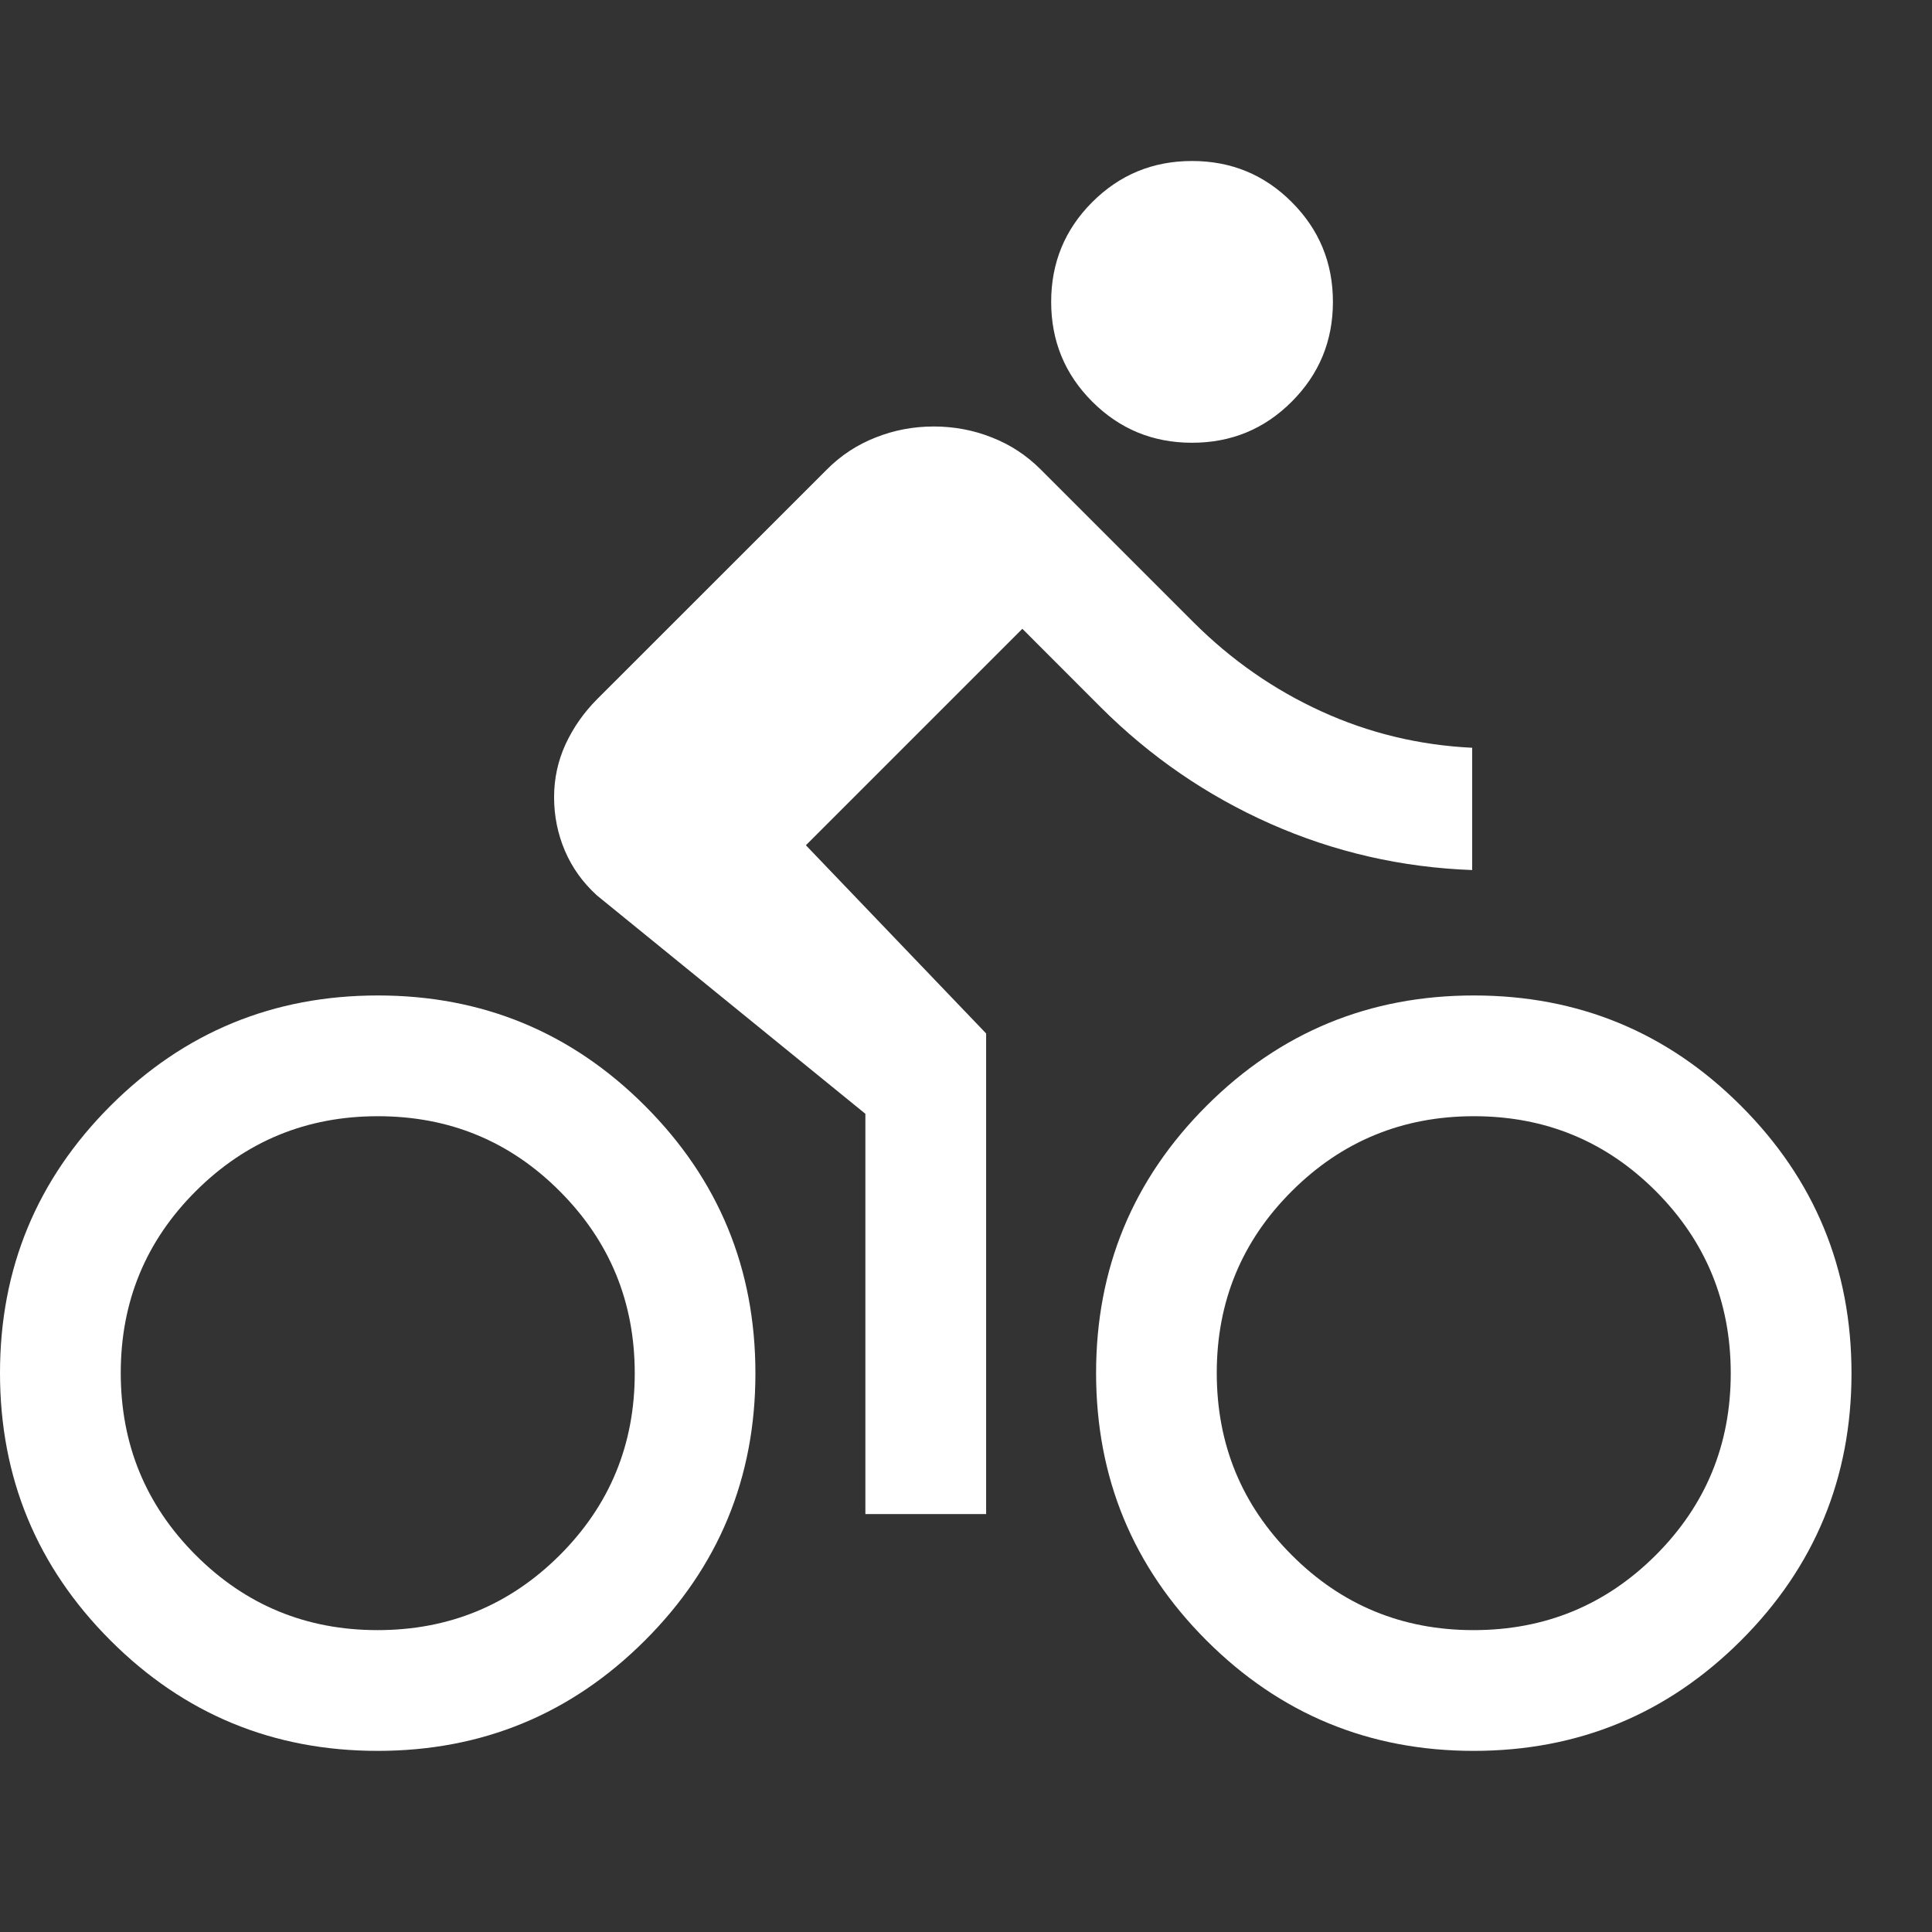 <svg width="24" height="24" viewBox="0 0 24 24" fill="none" xmlns="http://www.w3.org/2000/svg">
<rect x="0" y="0" width="24" height="24" fill="#333333" stroke="none"/>
<path d="M4.691 21.75C3.392 21.75 2.285 21.292 1.371 20.377C0.457 19.462 0 18.355 0 17.056C0 15.757 0.458 14.651 1.373 13.736C2.288 12.822 3.396 12.366 4.694 12.366C5.993 12.366 7.099 12.823 8.014 13.739C8.928 14.654 9.384 15.761 9.384 17.06C9.384 18.358 8.927 19.465 8.011 20.379C7.096 21.293 5.989 21.75 4.691 21.75ZM4.69 20.25C5.576 20.25 6.33 19.94 6.952 19.32C7.574 18.699 7.885 17.946 7.885 17.06C7.885 16.174 7.575 15.42 6.954 14.798C6.334 14.176 5.581 13.866 4.694 13.866C3.808 13.866 3.055 14.176 2.433 14.796C1.811 15.416 1.5 16.169 1.5 17.055C1.5 17.942 1.81 18.696 2.43 19.317C3.051 19.939 3.804 20.25 4.69 20.25ZM10.75 18.808V13.836L7.415 11.123C7.241 10.965 7.109 10.781 7.018 10.57C6.928 10.359 6.883 10.136 6.883 9.903C6.883 9.671 6.931 9.451 7.026 9.244C7.122 9.038 7.251 8.853 7.415 8.688L10.273 5.831C10.447 5.656 10.649 5.524 10.879 5.434C11.108 5.343 11.348 5.298 11.6 5.298C11.851 5.298 12.092 5.343 12.321 5.434C12.551 5.524 12.752 5.656 12.927 5.831L14.827 7.731C15.294 8.197 15.822 8.566 16.413 8.836C17.003 9.106 17.628 9.257 18.288 9.289V10.808C17.409 10.776 16.574 10.584 15.783 10.234C14.992 9.883 14.289 9.4 13.673 8.785L12.7 7.811L10.011 10.5L12.25 12.838V18.808H10.75ZM14.808 5.5C14.322 5.5 13.909 5.33 13.568 4.989C13.228 4.649 13.058 4.236 13.058 3.75C13.058 3.264 13.228 2.851 13.568 2.511C13.909 2.17 14.322 2 14.808 2C15.294 2 15.707 2.17 16.047 2.511C16.387 2.851 16.558 3.264 16.558 3.75C16.558 4.236 16.387 4.649 16.047 4.989C15.707 5.33 15.294 5.5 14.808 5.5ZM18.306 21.75C17.007 21.75 15.901 21.292 14.986 20.377C14.072 19.462 13.616 18.355 13.616 17.056C13.616 15.757 14.073 14.651 14.989 13.736C15.904 12.822 17.011 12.366 18.309 12.366C19.608 12.366 20.715 12.823 21.629 13.739C22.543 14.654 23 15.761 23 17.06C23 18.358 22.542 19.465 21.627 20.379C20.712 21.293 19.604 21.75 18.306 21.75ZM18.305 20.25C19.192 20.25 19.945 19.94 20.567 19.32C21.189 18.699 21.5 17.946 21.5 17.06C21.5 16.174 21.19 15.42 20.57 14.798C19.949 14.176 19.196 13.866 18.31 13.866C17.424 13.866 16.67 14.176 16.048 14.796C15.426 15.416 15.115 16.169 15.115 17.055C15.115 17.942 15.425 18.696 16.046 19.317C16.666 19.939 17.419 20.25 18.305 20.25Z" fill="#ffffff"/>
</svg>
